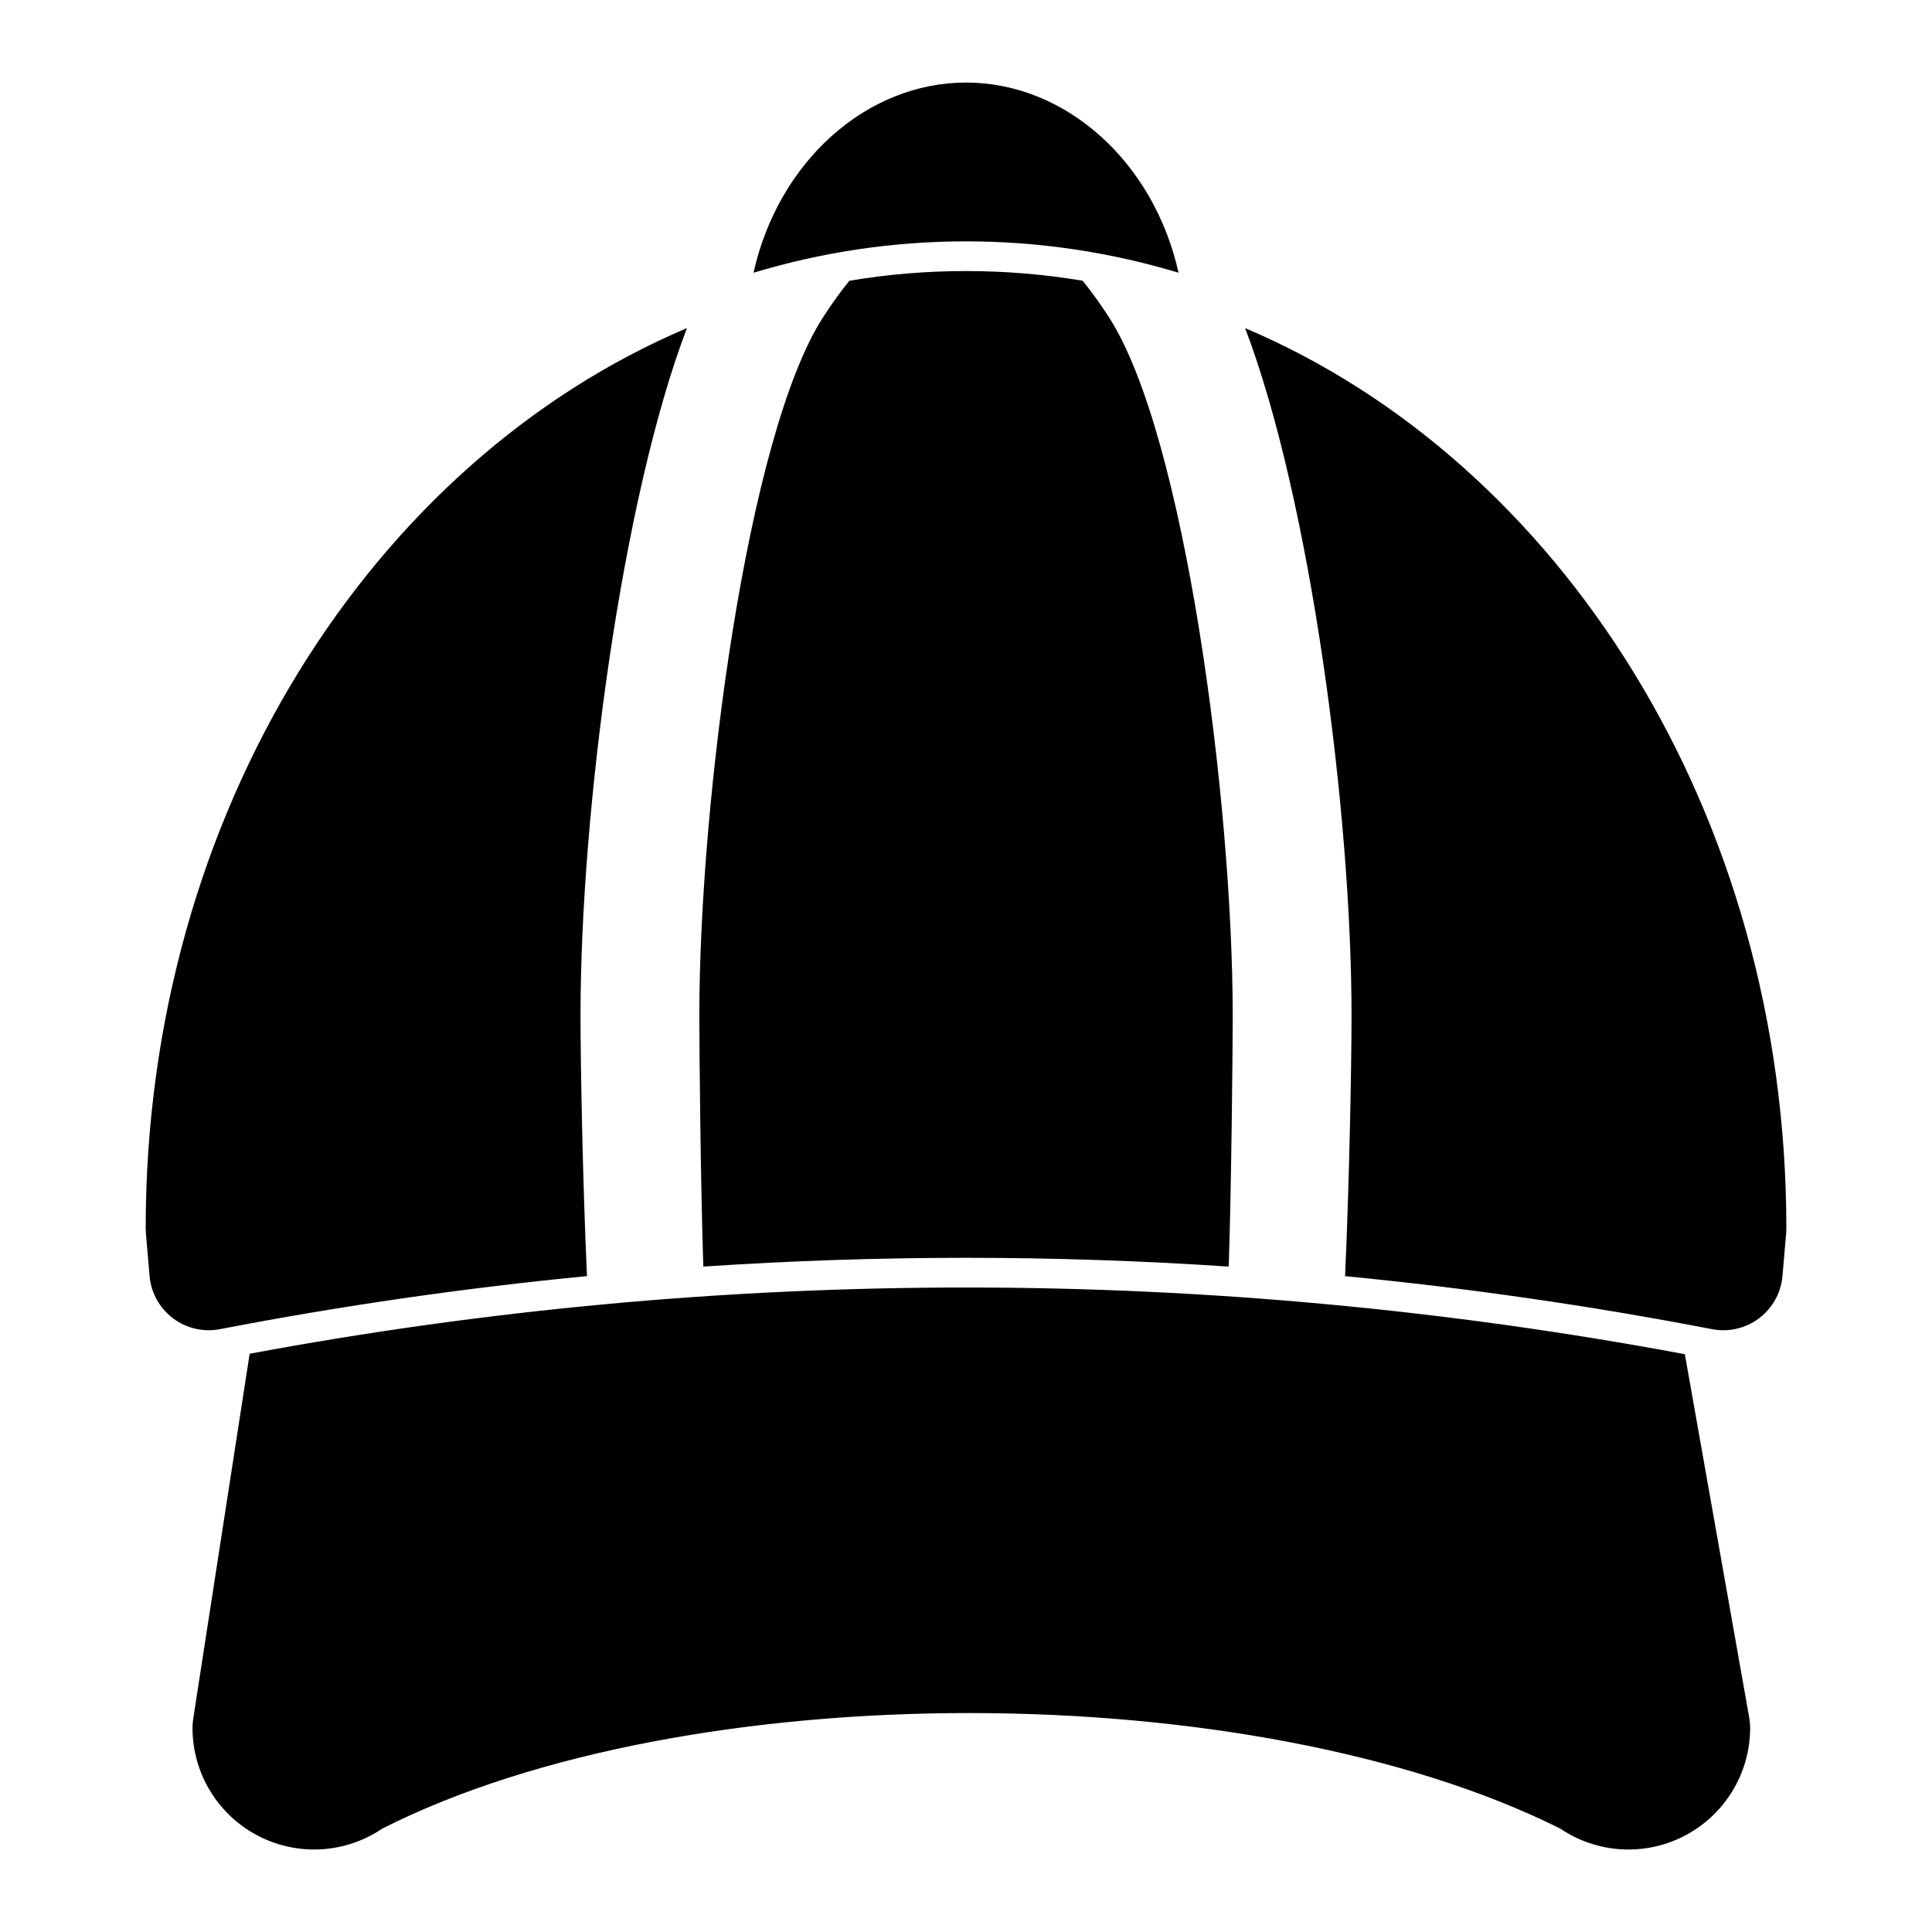 <?xml version="1.0" encoding="UTF-8"?>
<!-- Uploaded to: ICON Repo, www.iconrepo.com, Generator: ICON Repo Mixer Tools -->
<svg fill="#000000" width="800px" height="800px" version="1.1" viewBox="144 144 512 512" xmlns="http://www.w3.org/2000/svg">
 <path d="m210.16 502.75-14.957 96.746c-0.125 0.789-0.188 1.59-0.188 2.41 0 12.203 6.894 23.363 17.82 28.828 10.453 5.227 22.859 4.375 32.48-2.141 81.16-41.094 231.04-40.559 312.22 0.031 9.605 6.488 22.012 7.336 32.449 2.109 10.91-5.465 17.82-16.625 17.82-28.828 0-0.93-0.094-1.844-0.25-2.754l-17.051-96.273c-125.88-23.523-254.46-23.57-380.34-0.125zm263.81-271.79c83.301 35.297 143.43 128.41 143.43 238.45 0 0.457-0.016 0.898-0.047 1.355l-0.977 11.367c-0.379 4.441-2.629 8.516-6.188 11.211-3.559 2.691-8.094 3.746-12.484 2.898-32.258-6.219-64.723-10.895-97.25-14.043 1.164-25.504 1.715-56.789 1.715-69.023 0-54.098-10.957-136.99-28.199-182.21zm-147.93 0c-17.238 45.219-28.199 128.11-28.199 182.21 0 12.234 0.551 43.516 1.715 69.008-32.543 3.164-64.992 7.84-97.25 14.059-4.394 0.852-8.926-0.203-12.484-2.898-3.559-2.691-5.809-6.769-6.188-11.211l-0.977-11.367c-0.031-0.457-0.047-0.898-0.047-1.355 0-110.04 60.125-203.14 143.43-238.45zm43.059-12.562c10.109-1.699 20.422-2.566 30.906-2.566s20.797 0.867 30.906 2.566c2.379 2.914 4.676 6.125 6.91 9.574 20.184 31.094 32.859 128.61 32.859 185.2 0 9.164-0.332 44.336-1.055 66.488-46.367-3.102-92.875-3.102-139.24 0-0.723-22.152-1.055-57.324-1.055-66.488 0-56.586 12.676-154.1 32.859-185.2 2.234-3.449 4.535-6.66 6.91-9.574zm-25.41-2.125c18.043-5.434 36.918-8.312 56.316-8.312s38.273 2.883 56.316 8.312c-6.535-29.379-29.898-50.398-56.316-50.398s-49.781 21.02-56.316 50.398z" fill-rule="evenodd"/>
</svg>